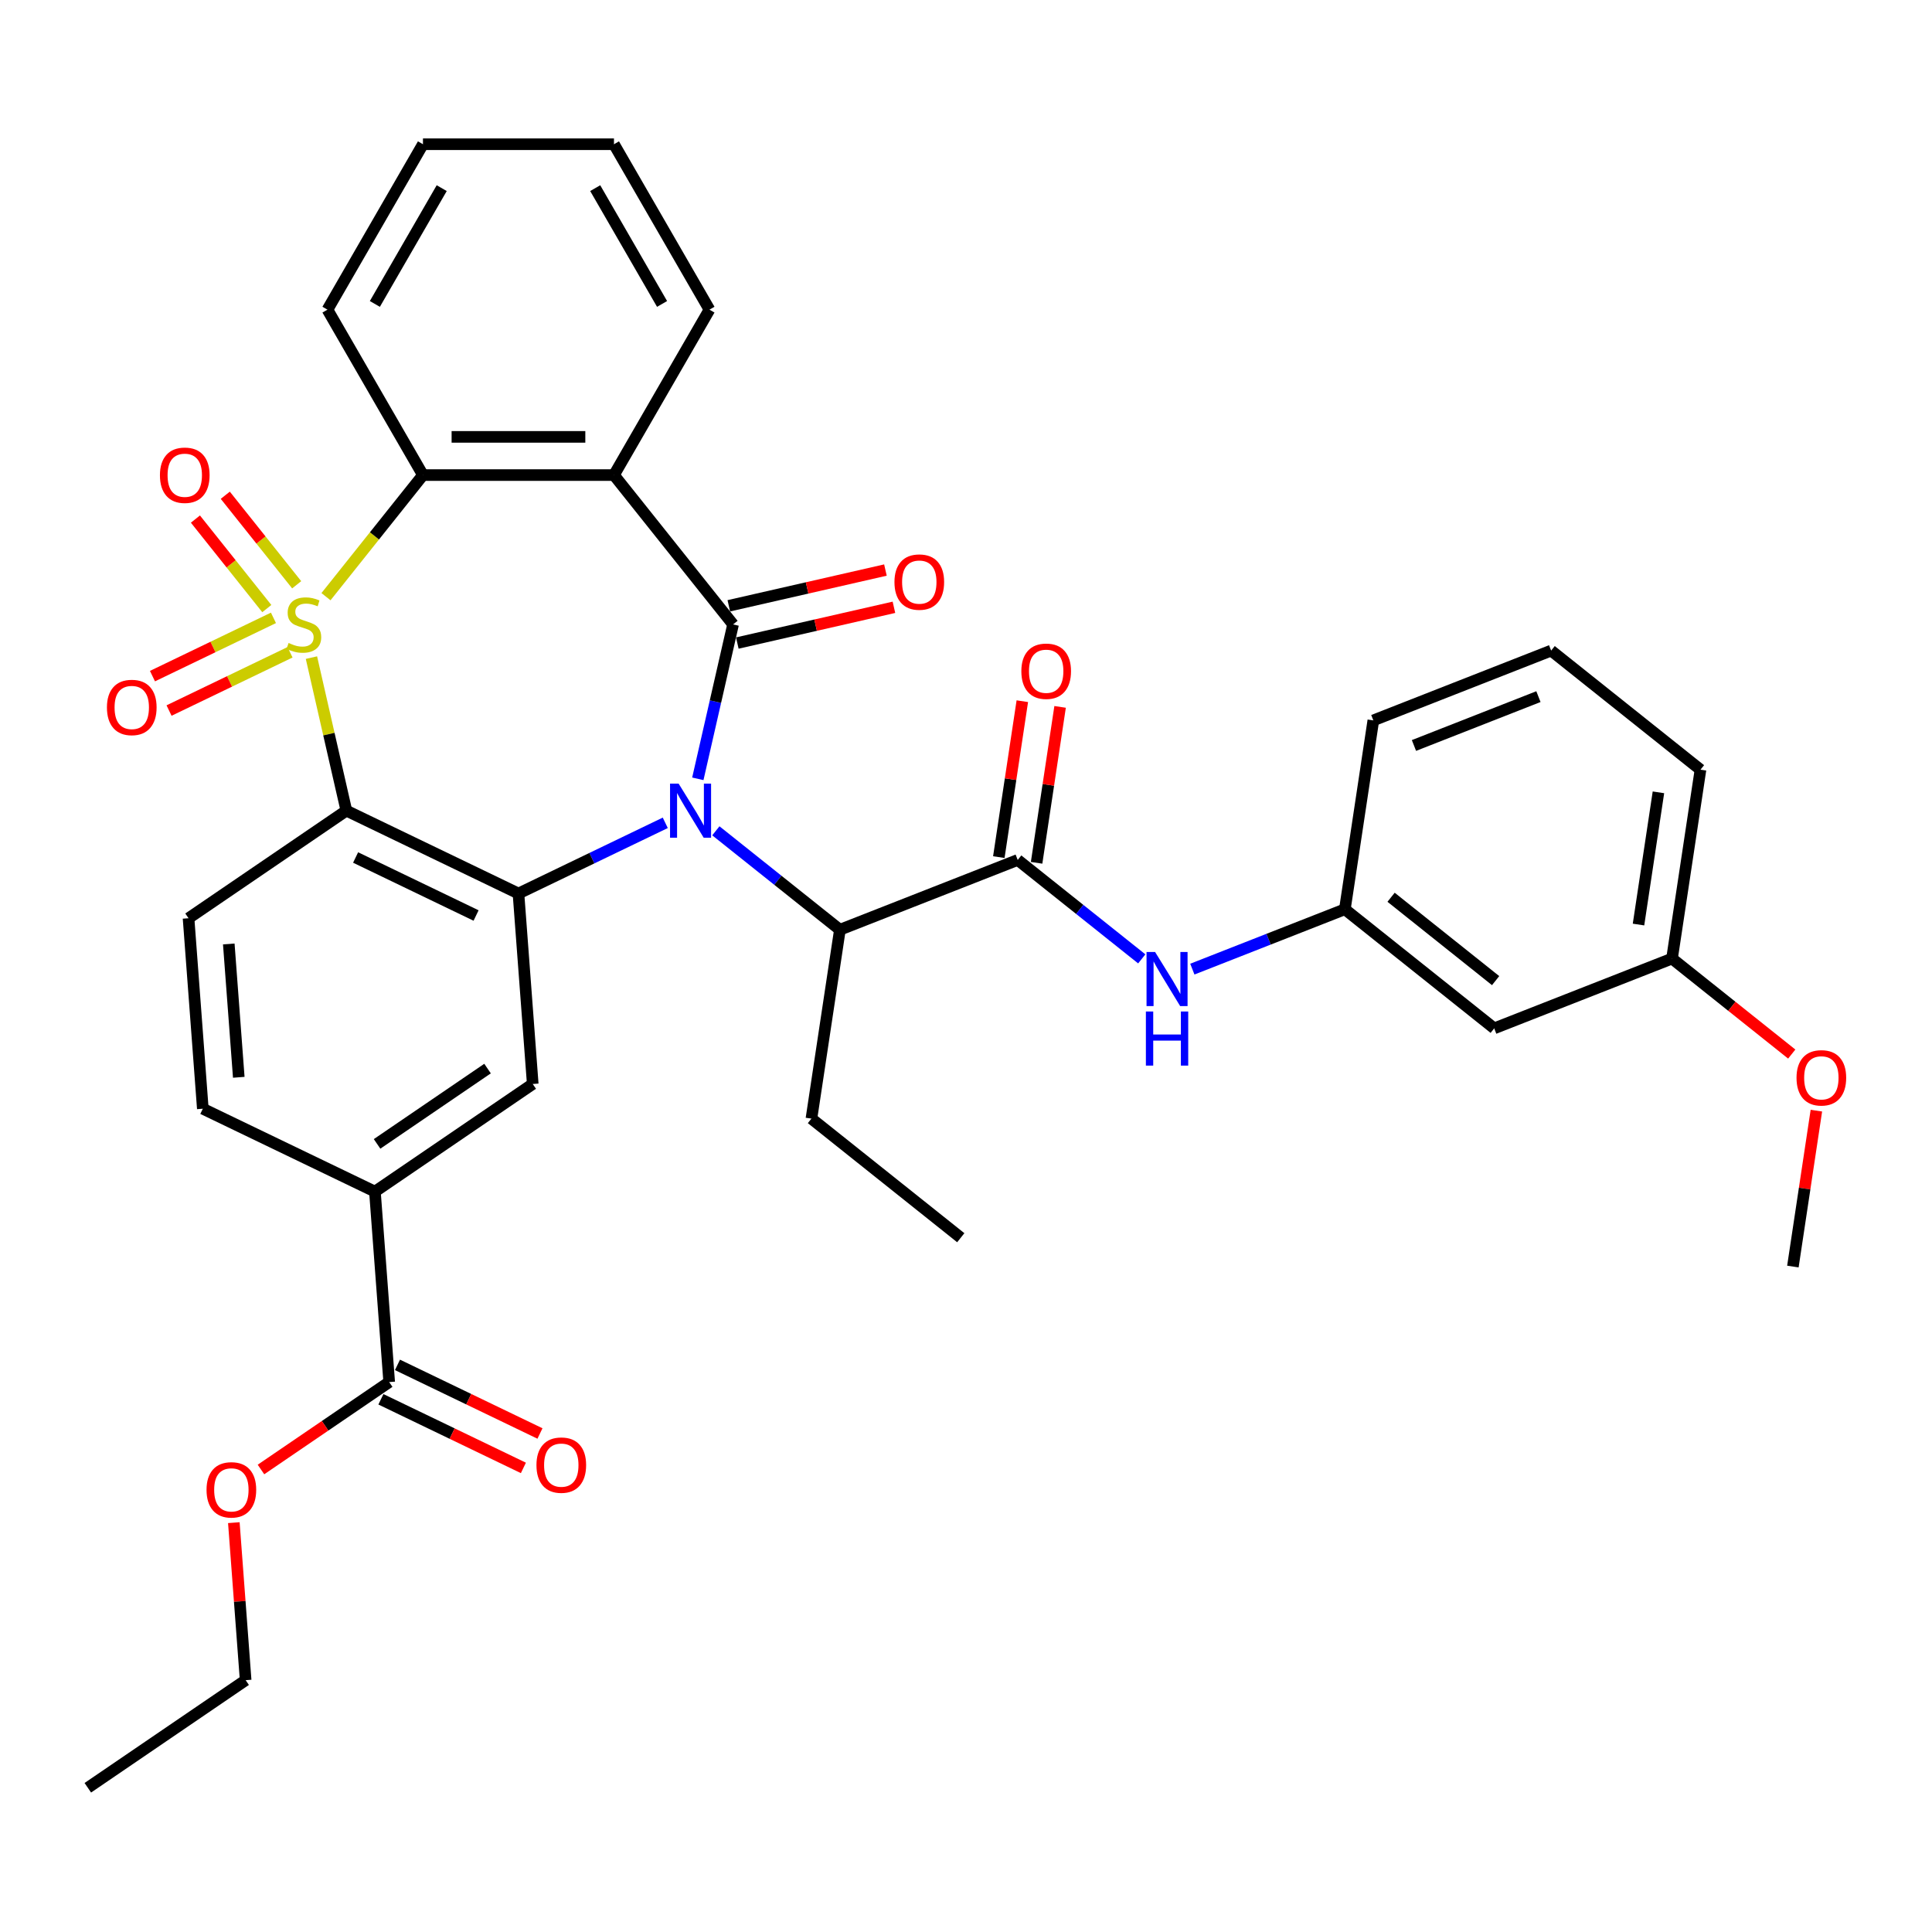 <?xml version='1.0' encoding='iso-8859-1'?>
<svg version='1.1' baseProfile='full'
              xmlns='http://www.w3.org/2000/svg'
                      xmlns:rdkit='http://www.rdkit.org/xml'
                      xmlns:xlink='http://www.w3.org/1999/xlink'
                  xml:space='preserve'
width='1000px' height='1000px' viewBox='0 0 1000 1000'>
<!-- END OF HEADER -->
<rect style='opacity:1.0;fill:#FFFFFF;stroke:none' width='1000' height='1000' x='0' y='0'> </rect>
<path class='bond-2' d='M 161.2,340.382 L 170.239,379.985' style='fill:none;fill-rule:evenodd;stroke:#CCCC00;stroke-width:6px;stroke-linecap:butt;stroke-linejoin:miter;stroke-opacity:1' />
<path class='bond-2' d='M 170.239,379.985 L 179.279,419.588' style='fill:none;fill-rule:evenodd;stroke:#000000;stroke-width:6px;stroke-linecap:butt;stroke-linejoin:miter;stroke-opacity:1' />
<path class='bond-5' d='M 168.727,308.842 L 193.825,277.371' style='fill:none;fill-rule:evenodd;stroke:#CCCC00;stroke-width:6px;stroke-linecap:butt;stroke-linejoin:miter;stroke-opacity:1' />
<path class='bond-5' d='M 193.825,277.371 L 218.922,245.9' style='fill:none;fill-rule:evenodd;stroke:#000000;stroke-width:6px;stroke-linecap:butt;stroke-linejoin:miter;stroke-opacity:1' />
<path class='bond-10' d='M 141.54,319.804 L 110.229,334.883' style='fill:none;fill-rule:evenodd;stroke:#CCCC00;stroke-width:6px;stroke-linecap:butt;stroke-linejoin:miter;stroke-opacity:1' />
<path class='bond-10' d='M 110.229,334.883 L 78.918,349.961' style='fill:none;fill-rule:evenodd;stroke:#FF0000;stroke-width:6px;stroke-linecap:butt;stroke-linejoin:miter;stroke-opacity:1' />
<path class='bond-10' d='M 150.119,337.62 L 118.808,352.698' style='fill:none;fill-rule:evenodd;stroke:#CCCC00;stroke-width:6px;stroke-linecap:butt;stroke-linejoin:miter;stroke-opacity:1' />
<path class='bond-10' d='M 118.808,352.698 L 87.498,367.777' style='fill:none;fill-rule:evenodd;stroke:#FF0000;stroke-width:6px;stroke-linecap:butt;stroke-linejoin:miter;stroke-opacity:1' />
<path class='bond-11' d='M 153.559,302.678 L 135.083,279.509' style='fill:none;fill-rule:evenodd;stroke:#CCCC00;stroke-width:6px;stroke-linecap:butt;stroke-linejoin:miter;stroke-opacity:1' />
<path class='bond-11' d='M 135.083,279.509 L 116.607,256.341' style='fill:none;fill-rule:evenodd;stroke:#FF0000;stroke-width:6px;stroke-linecap:butt;stroke-linejoin:miter;stroke-opacity:1' />
<path class='bond-11' d='M 138.1,315.006 L 119.624,291.838' style='fill:none;fill-rule:evenodd;stroke:#CCCC00;stroke-width:6px;stroke-linecap:butt;stroke-linejoin:miter;stroke-opacity:1' />
<path class='bond-11' d='M 119.624,291.838 L 101.148,268.67' style='fill:none;fill-rule:evenodd;stroke:#FF0000;stroke-width:6px;stroke-linecap:butt;stroke-linejoin:miter;stroke-opacity:1' />
<path class='bond-0' d='M 344.343,425.892 L 306.35,444.189' style='fill:none;fill-rule:evenodd;stroke:#0000FF;stroke-width:6px;stroke-linecap:butt;stroke-linejoin:miter;stroke-opacity:1' />
<path class='bond-0' d='M 306.35,444.189 L 268.356,462.485' style='fill:none;fill-rule:evenodd;stroke:#000000;stroke-width:6px;stroke-linecap:butt;stroke-linejoin:miter;stroke-opacity:1' />
<path class='bond-7' d='M 370.524,430.027 L 402.628,455.629' style='fill:none;fill-rule:evenodd;stroke:#0000FF;stroke-width:6px;stroke-linecap:butt;stroke-linejoin:miter;stroke-opacity:1' />
<path class='bond-7' d='M 402.628,455.629 L 434.732,481.232' style='fill:none;fill-rule:evenodd;stroke:#000000;stroke-width:6px;stroke-linecap:butt;stroke-linejoin:miter;stroke-opacity:1' />
<path class='bond-36' d='M 361.193,403.117 L 370.313,363.158' style='fill:none;fill-rule:evenodd;stroke:#0000FF;stroke-width:6px;stroke-linecap:butt;stroke-linejoin:miter;stroke-opacity:1' />
<path class='bond-36' d='M 370.313,363.158 L 379.434,323.198' style='fill:none;fill-rule:evenodd;stroke:#000000;stroke-width:6px;stroke-linecap:butt;stroke-linejoin:miter;stroke-opacity:1' />
<path class='bond-1' d='M 379.434,323.198 L 317.79,245.9' style='fill:none;fill-rule:evenodd;stroke:#000000;stroke-width:6px;stroke-linecap:butt;stroke-linejoin:miter;stroke-opacity:1' />
<path class='bond-15' d='M 381.634,332.837 L 422.166,323.586' style='fill:none;fill-rule:evenodd;stroke:#000000;stroke-width:6px;stroke-linecap:butt;stroke-linejoin:miter;stroke-opacity:1' />
<path class='bond-15' d='M 422.166,323.586 L 462.699,314.335' style='fill:none;fill-rule:evenodd;stroke:#FF0000;stroke-width:6px;stroke-linecap:butt;stroke-linejoin:miter;stroke-opacity:1' />
<path class='bond-15' d='M 377.234,313.56 L 417.766,304.308' style='fill:none;fill-rule:evenodd;stroke:#000000;stroke-width:6px;stroke-linecap:butt;stroke-linejoin:miter;stroke-opacity:1' />
<path class='bond-15' d='M 417.766,304.308 L 458.299,295.057' style='fill:none;fill-rule:evenodd;stroke:#FF0000;stroke-width:6px;stroke-linecap:butt;stroke-linejoin:miter;stroke-opacity:1' />
<path class='bond-3' d='M 179.279,419.588 L 268.356,462.485' style='fill:none;fill-rule:evenodd;stroke:#000000;stroke-width:6px;stroke-linecap:butt;stroke-linejoin:miter;stroke-opacity:1' />
<path class='bond-3' d='M 184.061,443.838 L 246.415,473.866' style='fill:none;fill-rule:evenodd;stroke:#000000;stroke-width:6px;stroke-linecap:butt;stroke-linejoin:miter;stroke-opacity:1' />
<path class='bond-12' d='M 179.279,419.588 L 97.59,475.283' style='fill:none;fill-rule:evenodd;stroke:#000000;stroke-width:6px;stroke-linecap:butt;stroke-linejoin:miter;stroke-opacity:1' />
<path class='bond-8' d='M 268.356,462.485 L 275.744,561.077' style='fill:none;fill-rule:evenodd;stroke:#000000;stroke-width:6px;stroke-linecap:butt;stroke-linejoin:miter;stroke-opacity:1' />
<path class='bond-4' d='M 317.79,245.9 L 218.922,245.9' style='fill:none;fill-rule:evenodd;stroke:#000000;stroke-width:6px;stroke-linecap:butt;stroke-linejoin:miter;stroke-opacity:1' />
<path class='bond-4' d='M 302.96,226.126 L 233.752,226.126' style='fill:none;fill-rule:evenodd;stroke:#000000;stroke-width:6px;stroke-linecap:butt;stroke-linejoin:miter;stroke-opacity:1' />
<path class='bond-21' d='M 317.79,245.9 L 367.224,160.277' style='fill:none;fill-rule:evenodd;stroke:#000000;stroke-width:6px;stroke-linecap:butt;stroke-linejoin:miter;stroke-opacity:1' />
<path class='bond-24' d='M 218.922,245.9 L 169.488,160.277' style='fill:none;fill-rule:evenodd;stroke:#000000;stroke-width:6px;stroke-linecap:butt;stroke-linejoin:miter;stroke-opacity:1' />
<path class='bond-6' d='M 526.766,445.111 L 434.732,481.232' style='fill:none;fill-rule:evenodd;stroke:#000000;stroke-width:6px;stroke-linecap:butt;stroke-linejoin:miter;stroke-opacity:1' />
<path class='bond-9' d='M 526.766,445.111 L 558.87,470.713' style='fill:none;fill-rule:evenodd;stroke:#000000;stroke-width:6px;stroke-linecap:butt;stroke-linejoin:miter;stroke-opacity:1' />
<path class='bond-9' d='M 558.87,470.713 L 590.974,496.315' style='fill:none;fill-rule:evenodd;stroke:#0000FF;stroke-width:6px;stroke-linecap:butt;stroke-linejoin:miter;stroke-opacity:1' />
<path class='bond-16' d='M 536.542,446.584 L 542.624,406.235' style='fill:none;fill-rule:evenodd;stroke:#000000;stroke-width:6px;stroke-linecap:butt;stroke-linejoin:miter;stroke-opacity:1' />
<path class='bond-16' d='M 542.624,406.235 L 548.706,365.885' style='fill:none;fill-rule:evenodd;stroke:#FF0000;stroke-width:6px;stroke-linecap:butt;stroke-linejoin:miter;stroke-opacity:1' />
<path class='bond-16' d='M 516.989,443.637 L 523.071,403.288' style='fill:none;fill-rule:evenodd;stroke:#000000;stroke-width:6px;stroke-linecap:butt;stroke-linejoin:miter;stroke-opacity:1' />
<path class='bond-16' d='M 523.071,403.288 L 529.153,362.938' style='fill:none;fill-rule:evenodd;stroke:#FF0000;stroke-width:6px;stroke-linecap:butt;stroke-linejoin:miter;stroke-opacity:1' />
<path class='bond-26' d='M 434.732,481.232 L 419.996,578.996' style='fill:none;fill-rule:evenodd;stroke:#000000;stroke-width:6px;stroke-linecap:butt;stroke-linejoin:miter;stroke-opacity:1' />
<path class='bond-38' d='M 275.744,561.077 L 194.056,616.772' style='fill:none;fill-rule:evenodd;stroke:#000000;stroke-width:6px;stroke-linecap:butt;stroke-linejoin:miter;stroke-opacity:1' />
<path class='bond-38' d='M 252.352,553.094 L 195.17,592.08' style='fill:none;fill-rule:evenodd;stroke:#000000;stroke-width:6px;stroke-linecap:butt;stroke-linejoin:miter;stroke-opacity:1' />
<path class='bond-17' d='M 617.154,501.617 L 656.626,486.125' style='fill:none;fill-rule:evenodd;stroke:#0000FF;stroke-width:6px;stroke-linecap:butt;stroke-linejoin:miter;stroke-opacity:1' />
<path class='bond-17' d='M 656.626,486.125 L 696.098,470.634' style='fill:none;fill-rule:evenodd;stroke:#000000;stroke-width:6px;stroke-linecap:butt;stroke-linejoin:miter;stroke-opacity:1' />
<path class='bond-18' d='M 97.59,475.283 L 104.978,573.875' style='fill:none;fill-rule:evenodd;stroke:#000000;stroke-width:6px;stroke-linecap:butt;stroke-linejoin:miter;stroke-opacity:1' />
<path class='bond-18' d='M 118.416,488.594 L 123.588,557.608' style='fill:none;fill-rule:evenodd;stroke:#000000;stroke-width:6px;stroke-linecap:butt;stroke-linejoin:miter;stroke-opacity:1' />
<path class='bond-13' d='M 194.056,616.772 L 104.978,573.875' style='fill:none;fill-rule:evenodd;stroke:#000000;stroke-width:6px;stroke-linecap:butt;stroke-linejoin:miter;stroke-opacity:1' />
<path class='bond-14' d='M 194.056,616.772 L 201.444,715.364' style='fill:none;fill-rule:evenodd;stroke:#000000;stroke-width:6px;stroke-linecap:butt;stroke-linejoin:miter;stroke-opacity:1' />
<path class='bond-19' d='M 197.154,724.272 L 234.031,742.03' style='fill:none;fill-rule:evenodd;stroke:#000000;stroke-width:6px;stroke-linecap:butt;stroke-linejoin:miter;stroke-opacity:1' />
<path class='bond-19' d='M 234.031,742.03 L 270.907,759.789' style='fill:none;fill-rule:evenodd;stroke:#FF0000;stroke-width:6px;stroke-linecap:butt;stroke-linejoin:miter;stroke-opacity:1' />
<path class='bond-19' d='M 205.734,706.456 L 242.61,724.215' style='fill:none;fill-rule:evenodd;stroke:#000000;stroke-width:6px;stroke-linecap:butt;stroke-linejoin:miter;stroke-opacity:1' />
<path class='bond-19' d='M 242.61,724.215 L 279.486,741.974' style='fill:none;fill-rule:evenodd;stroke:#FF0000;stroke-width:6px;stroke-linecap:butt;stroke-linejoin:miter;stroke-opacity:1' />
<path class='bond-23' d='M 201.444,715.364 L 168.262,737.987' style='fill:none;fill-rule:evenodd;stroke:#000000;stroke-width:6px;stroke-linecap:butt;stroke-linejoin:miter;stroke-opacity:1' />
<path class='bond-23' d='M 168.262,737.987 L 135.08,760.61' style='fill:none;fill-rule:evenodd;stroke:#FF0000;stroke-width:6px;stroke-linecap:butt;stroke-linejoin:miter;stroke-opacity:1' />
<path class='bond-20' d='M 696.098,470.634 L 773.397,532.277' style='fill:none;fill-rule:evenodd;stroke:#000000;stroke-width:6px;stroke-linecap:butt;stroke-linejoin:miter;stroke-opacity:1' />
<path class='bond-20' d='M 720.022,464.42 L 774.131,507.571' style='fill:none;fill-rule:evenodd;stroke:#000000;stroke-width:6px;stroke-linecap:butt;stroke-linejoin:miter;stroke-opacity:1' />
<path class='bond-28' d='M 696.098,470.634 L 710.834,372.869' style='fill:none;fill-rule:evenodd;stroke:#000000;stroke-width:6px;stroke-linecap:butt;stroke-linejoin:miter;stroke-opacity:1' />
<path class='bond-22' d='M 773.397,532.277 L 865.431,496.156' style='fill:none;fill-rule:evenodd;stroke:#000000;stroke-width:6px;stroke-linecap:butt;stroke-linejoin:miter;stroke-opacity:1' />
<path class='bond-37' d='M 367.224,160.277 L 317.79,74.655' style='fill:none;fill-rule:evenodd;stroke:#000000;stroke-width:6px;stroke-linecap:butt;stroke-linejoin:miter;stroke-opacity:1' />
<path class='bond-37' d='M 342.685,157.321 L 308.081,97.385' style='fill:none;fill-rule:evenodd;stroke:#000000;stroke-width:6px;stroke-linecap:butt;stroke-linejoin:miter;stroke-opacity:1' />
<path class='bond-25' d='M 865.431,496.156 L 896.418,520.868' style='fill:none;fill-rule:evenodd;stroke:#000000;stroke-width:6px;stroke-linecap:butt;stroke-linejoin:miter;stroke-opacity:1' />
<path class='bond-25' d='M 896.418,520.868 L 927.405,545.579' style='fill:none;fill-rule:evenodd;stroke:#FF0000;stroke-width:6px;stroke-linecap:butt;stroke-linejoin:miter;stroke-opacity:1' />
<path class='bond-39' d='M 865.431,496.156 L 880.166,398.392' style='fill:none;fill-rule:evenodd;stroke:#000000;stroke-width:6px;stroke-linecap:butt;stroke-linejoin:miter;stroke-opacity:1' />
<path class='bond-39' d='M 848.088,478.545 L 858.403,410.11' style='fill:none;fill-rule:evenodd;stroke:#000000;stroke-width:6px;stroke-linecap:butt;stroke-linejoin:miter;stroke-opacity:1' />
<path class='bond-30' d='M 121.034,788.123 L 124.089,828.887' style='fill:none;fill-rule:evenodd;stroke:#FF0000;stroke-width:6px;stroke-linecap:butt;stroke-linejoin:miter;stroke-opacity:1' />
<path class='bond-30' d='M 124.089,828.887 L 127.143,869.651' style='fill:none;fill-rule:evenodd;stroke:#000000;stroke-width:6px;stroke-linecap:butt;stroke-linejoin:miter;stroke-opacity:1' />
<path class='bond-34' d='M 169.488,160.277 L 218.922,74.655' style='fill:none;fill-rule:evenodd;stroke:#000000;stroke-width:6px;stroke-linecap:butt;stroke-linejoin:miter;stroke-opacity:1' />
<path class='bond-34' d='M 194.027,157.321 L 228.631,97.385' style='fill:none;fill-rule:evenodd;stroke:#000000;stroke-width:6px;stroke-linecap:butt;stroke-linejoin:miter;stroke-opacity:1' />
<path class='bond-31' d='M 940.157,574.865 L 934.075,615.214' style='fill:none;fill-rule:evenodd;stroke:#FF0000;stroke-width:6px;stroke-linecap:butt;stroke-linejoin:miter;stroke-opacity:1' />
<path class='bond-31' d='M 934.075,615.214 L 927.994,655.564' style='fill:none;fill-rule:evenodd;stroke:#000000;stroke-width:6px;stroke-linecap:butt;stroke-linejoin:miter;stroke-opacity:1' />
<path class='bond-33' d='M 419.996,578.996 L 497.295,640.639' style='fill:none;fill-rule:evenodd;stroke:#000000;stroke-width:6px;stroke-linecap:butt;stroke-linejoin:miter;stroke-opacity:1' />
<path class='bond-27' d='M 802.868,336.749 L 710.834,372.869' style='fill:none;fill-rule:evenodd;stroke:#000000;stroke-width:6px;stroke-linecap:butt;stroke-linejoin:miter;stroke-opacity:1' />
<path class='bond-27' d='M 796.287,360.574 L 731.863,385.858' style='fill:none;fill-rule:evenodd;stroke:#000000;stroke-width:6px;stroke-linecap:butt;stroke-linejoin:miter;stroke-opacity:1' />
<path class='bond-29' d='M 802.868,336.749 L 880.166,398.392' style='fill:none;fill-rule:evenodd;stroke:#000000;stroke-width:6px;stroke-linecap:butt;stroke-linejoin:miter;stroke-opacity:1' />
<path class='bond-35' d='M 127.143,869.651 L 45.455,925.345' style='fill:none;fill-rule:evenodd;stroke:#000000;stroke-width:6px;stroke-linecap:butt;stroke-linejoin:miter;stroke-opacity:1' />
<path class='bond-32' d='M 317.79,74.655 L 218.922,74.655' style='fill:none;fill-rule:evenodd;stroke:#000000;stroke-width:6px;stroke-linecap:butt;stroke-linejoin:miter;stroke-opacity:1' />
<path  class='atom-0' d='M 149.369 332.808
Q 149.685 332.927, 150.99 333.481
Q 152.295 334.034, 153.719 334.39
Q 155.182 334.707, 156.606 334.707
Q 159.256 334.707, 160.798 333.441
Q 162.34 332.136, 162.34 329.882
Q 162.34 328.34, 161.549 327.391
Q 160.798 326.441, 159.612 325.927
Q 158.425 325.413, 156.448 324.82
Q 153.956 324.069, 152.454 323.357
Q 150.99 322.645, 149.923 321.142
Q 148.894 319.639, 148.894 317.108
Q 148.894 313.588, 151.267 311.413
Q 153.68 309.238, 158.425 309.238
Q 161.668 309.238, 165.346 310.781
L 164.436 313.826
Q 161.075 312.442, 158.544 312.442
Q 155.815 312.442, 154.312 313.588
Q 152.809 314.696, 152.849 316.634
Q 152.849 318.136, 153.6 319.046
Q 154.391 319.956, 155.499 320.47
Q 156.646 320.984, 158.544 321.577
Q 161.075 322.368, 162.578 323.159
Q 164.08 323.95, 165.148 325.571
Q 166.256 327.153, 166.256 329.882
Q 166.256 333.758, 163.645 335.854
Q 161.075 337.91, 156.764 337.91
Q 154.273 337.91, 152.374 337.356
Q 150.516 336.842, 148.301 335.933
L 149.369 332.808
' fill='#CCCC00'/>
<path  class='atom-1' d='M 351.244 405.588
L 360.419 420.419
Q 361.329 421.882, 362.792 424.531
Q 364.255 427.181, 364.334 427.339
L 364.334 405.588
L 368.052 405.588
L 368.052 433.588
L 364.216 433.588
L 354.368 417.373
Q 353.222 415.475, 351.996 413.3
Q 350.809 411.125, 350.453 410.453
L 350.453 433.588
L 346.815 433.588
L 346.815 405.588
L 351.244 405.588
' fill='#0000FF'/>
<path  class='atom-10' d='M 597.875 492.755
L 607.05 507.585
Q 607.96 509.048, 609.423 511.698
Q 610.886 514.347, 610.965 514.506
L 610.965 492.755
L 614.683 492.755
L 614.683 520.754
L 610.847 520.754
L 600.999 504.54
Q 599.852 502.641, 598.627 500.466
Q 597.44 498.291, 597.084 497.619
L 597.084 520.754
L 593.446 520.754
L 593.446 492.755
L 597.875 492.755
' fill='#0000FF'/>
<path  class='atom-10' d='M 593.11 523.554
L 596.906 523.554
L 596.906 535.458
L 611.222 535.458
L 611.222 523.554
L 615.019 523.554
L 615.019 551.554
L 611.222 551.554
L 611.222 538.622
L 596.906 538.622
L 596.906 551.554
L 593.11 551.554
L 593.11 523.554
' fill='#0000FF'/>
<path  class='atom-11' d='M 55.348 366.175
Q 55.348 359.452, 58.67 355.695
Q 61.992 351.938, 68.201 351.938
Q 74.41 351.938, 77.732 355.695
Q 81.054 359.452, 81.054 366.175
Q 81.054 372.977, 77.692 376.853
Q 74.331 380.689, 68.201 380.689
Q 62.032 380.689, 58.67 376.853
Q 55.348 373.017, 55.348 366.175
M 68.201 377.525
Q 72.472 377.525, 74.766 374.678
Q 77.099 371.791, 77.099 366.175
Q 77.099 360.678, 74.766 357.91
Q 72.472 355.102, 68.201 355.102
Q 63.93 355.102, 61.596 357.87
Q 59.303 360.638, 59.303 366.175
Q 59.303 371.83, 61.596 374.678
Q 63.93 377.525, 68.201 377.525
' fill='#FF0000'/>
<path  class='atom-12' d='M 82.782 245.979
Q 82.782 239.256, 86.104 235.499
Q 89.426 231.742, 95.635 231.742
Q 101.844 231.742, 105.166 235.499
Q 108.488 239.256, 108.488 245.979
Q 108.488 252.781, 105.126 256.657
Q 101.765 260.493, 95.635 260.493
Q 89.466 260.493, 86.104 256.657
Q 82.782 252.821, 82.782 245.979
M 95.635 257.329
Q 99.906 257.329, 102.2 254.482
Q 104.533 251.595, 104.533 245.979
Q 104.533 240.482, 102.2 237.714
Q 99.906 234.906, 95.635 234.906
Q 91.364 234.906, 89.031 237.674
Q 86.737 240.442, 86.737 245.979
Q 86.737 251.634, 89.031 254.482
Q 91.364 257.329, 95.635 257.329
' fill='#FF0000'/>
<path  class='atom-16' d='M 462.97 301.277
Q 462.97 294.554, 466.292 290.797
Q 469.614 287.04, 475.823 287.04
Q 482.032 287.04, 485.354 290.797
Q 488.676 294.554, 488.676 301.277
Q 488.676 308.079, 485.315 311.955
Q 481.953 315.791, 475.823 315.791
Q 469.654 315.791, 466.292 311.955
Q 462.97 308.119, 462.97 301.277
M 475.823 312.627
Q 480.094 312.627, 482.388 309.78
Q 484.721 306.893, 484.721 301.277
Q 484.721 295.78, 482.388 293.012
Q 480.094 290.204, 475.823 290.204
Q 471.552 290.204, 469.219 292.972
Q 466.925 295.741, 466.925 301.277
Q 466.925 306.933, 469.219 309.78
Q 471.552 312.627, 475.823 312.627
' fill='#FF0000'/>
<path  class='atom-17' d='M 528.649 347.426
Q 528.649 340.703, 531.971 336.946
Q 535.292 333.189, 541.501 333.189
Q 547.71 333.189, 551.032 336.946
Q 554.354 340.703, 554.354 347.426
Q 554.354 354.228, 550.993 358.104
Q 547.631 361.94, 541.501 361.94
Q 535.332 361.94, 531.971 358.104
Q 528.649 354.267, 528.649 347.426
M 541.501 358.776
Q 545.773 358.776, 548.066 355.928
Q 550.4 353.042, 550.4 347.426
Q 550.4 341.929, 548.066 339.16
Q 545.773 336.353, 541.501 336.353
Q 537.23 336.353, 534.897 339.121
Q 532.603 341.889, 532.603 347.426
Q 532.603 353.081, 534.897 355.928
Q 537.23 358.776, 541.501 358.776
' fill='#FF0000'/>
<path  class='atom-20' d='M 277.668 758.34
Q 277.668 751.617, 280.99 747.86
Q 284.312 744.103, 290.521 744.103
Q 296.73 744.103, 300.052 747.86
Q 303.374 751.617, 303.374 758.34
Q 303.374 765.143, 300.013 769.018
Q 296.651 772.854, 290.521 772.854
Q 284.352 772.854, 280.99 769.018
Q 277.668 765.182, 277.668 758.34
M 290.521 769.691
Q 294.792 769.691, 297.086 766.843
Q 299.419 763.956, 299.419 758.34
Q 299.419 752.843, 297.086 750.075
Q 294.792 747.267, 290.521 747.267
Q 286.25 747.267, 283.917 750.036
Q 281.623 752.804, 281.623 758.34
Q 281.623 763.996, 283.917 766.843
Q 286.25 769.691, 290.521 769.691
' fill='#FF0000'/>
<path  class='atom-24' d='M 106.902 771.138
Q 106.902 764.415, 110.224 760.658
Q 113.546 756.901, 119.755 756.901
Q 125.964 756.901, 129.286 760.658
Q 132.608 764.415, 132.608 771.138
Q 132.608 777.94, 129.246 781.815
Q 125.885 785.652, 119.755 785.652
Q 113.586 785.652, 110.224 781.815
Q 106.902 777.979, 106.902 771.138
M 119.755 782.488
Q 124.026 782.488, 126.32 779.64
Q 128.653 776.753, 128.653 771.138
Q 128.653 765.641, 126.32 762.872
Q 124.026 760.064, 119.755 760.064
Q 115.484 760.064, 113.151 762.833
Q 110.857 765.601, 110.857 771.138
Q 110.857 776.793, 113.151 779.64
Q 115.484 782.488, 119.755 782.488
' fill='#FF0000'/>
<path  class='atom-26' d='M 929.876 557.879
Q 929.876 551.156, 933.198 547.399
Q 936.52 543.642, 942.729 543.642
Q 948.938 543.642, 952.26 547.399
Q 955.582 551.156, 955.582 557.879
Q 955.582 564.681, 952.221 568.557
Q 948.859 572.393, 942.729 572.393
Q 936.56 572.393, 933.198 568.557
Q 929.876 564.721, 929.876 557.879
M 942.729 569.229
Q 947 569.229, 949.294 566.382
Q 951.627 563.495, 951.627 557.879
Q 951.627 552.382, 949.294 549.614
Q 947 546.806, 942.729 546.806
Q 938.458 546.806, 936.125 549.574
Q 933.831 552.342, 933.831 557.879
Q 933.831 563.534, 936.125 566.382
Q 938.458 569.229, 942.729 569.229
' fill='#FF0000'/>
</svg>

